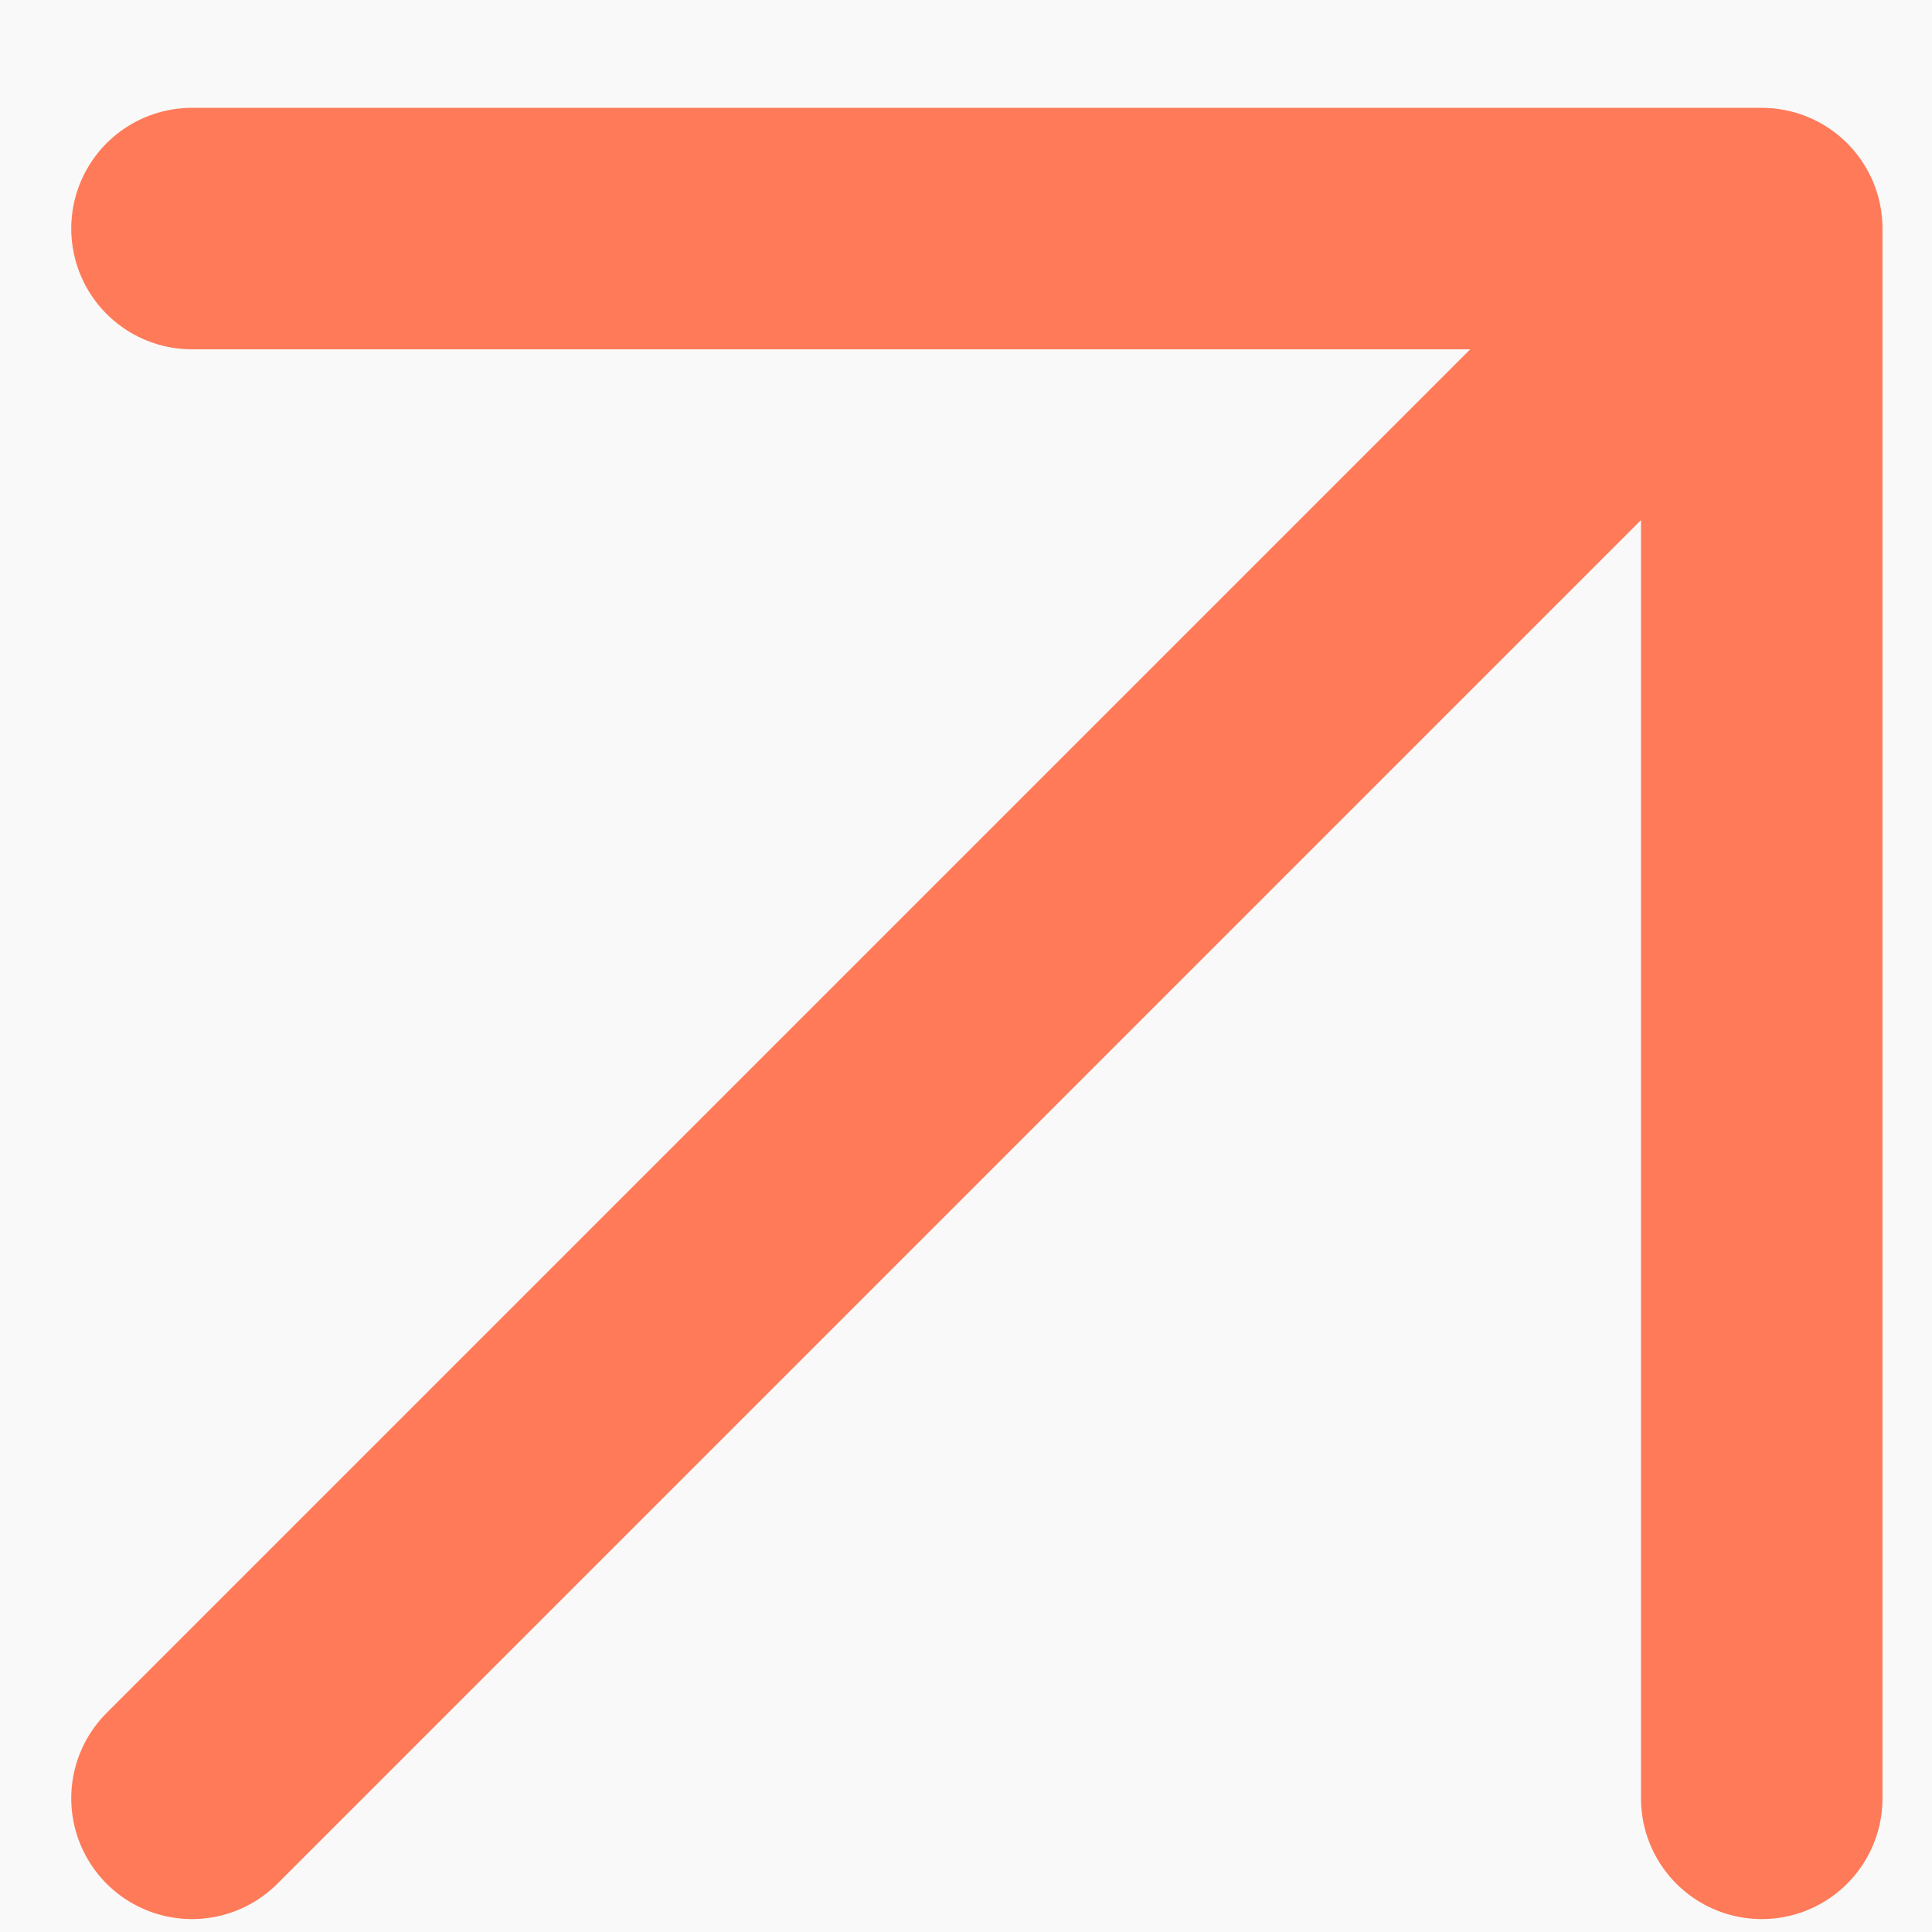 <svg width="16" height="16" viewBox="0 0 16 16" fill="none" xmlns="http://www.w3.org/2000/svg">
<rect width="16" height="16" fill="#D8D8D8"/>
<g clip-path="url(#clip0_0_1)">
<rect width="376" height="10340.6" transform="translate(-340.41 -8810)" fill="#F9F9F9"/>
<mask id="path-1-inside-1_0_1" fill="white">
<path d="M-340.41 -551.068H35.59V68.892H-340.41V-551.068Z"/>
</mask>
<path d="M35.59 67.892H-340.41V69.892H35.59V67.892Z" fill="#C9C5C3" mask="url(#path-1-inside-1_0_1)"/>
<path d="M1.59 14.893L14.59 1.893M14.59 1.893L14.59 14.893M14.59 1.893L1.59 1.893" stroke="#FF7A59" stroke-width="2" stroke-linecap="round"/>
</g>
<defs>
<clipPath id="clip0_0_1">
<rect width="376" height="10340.6" fill="white" transform="translate(-340.41 -8810)"/>
</clipPath>
</defs>
</svg>
